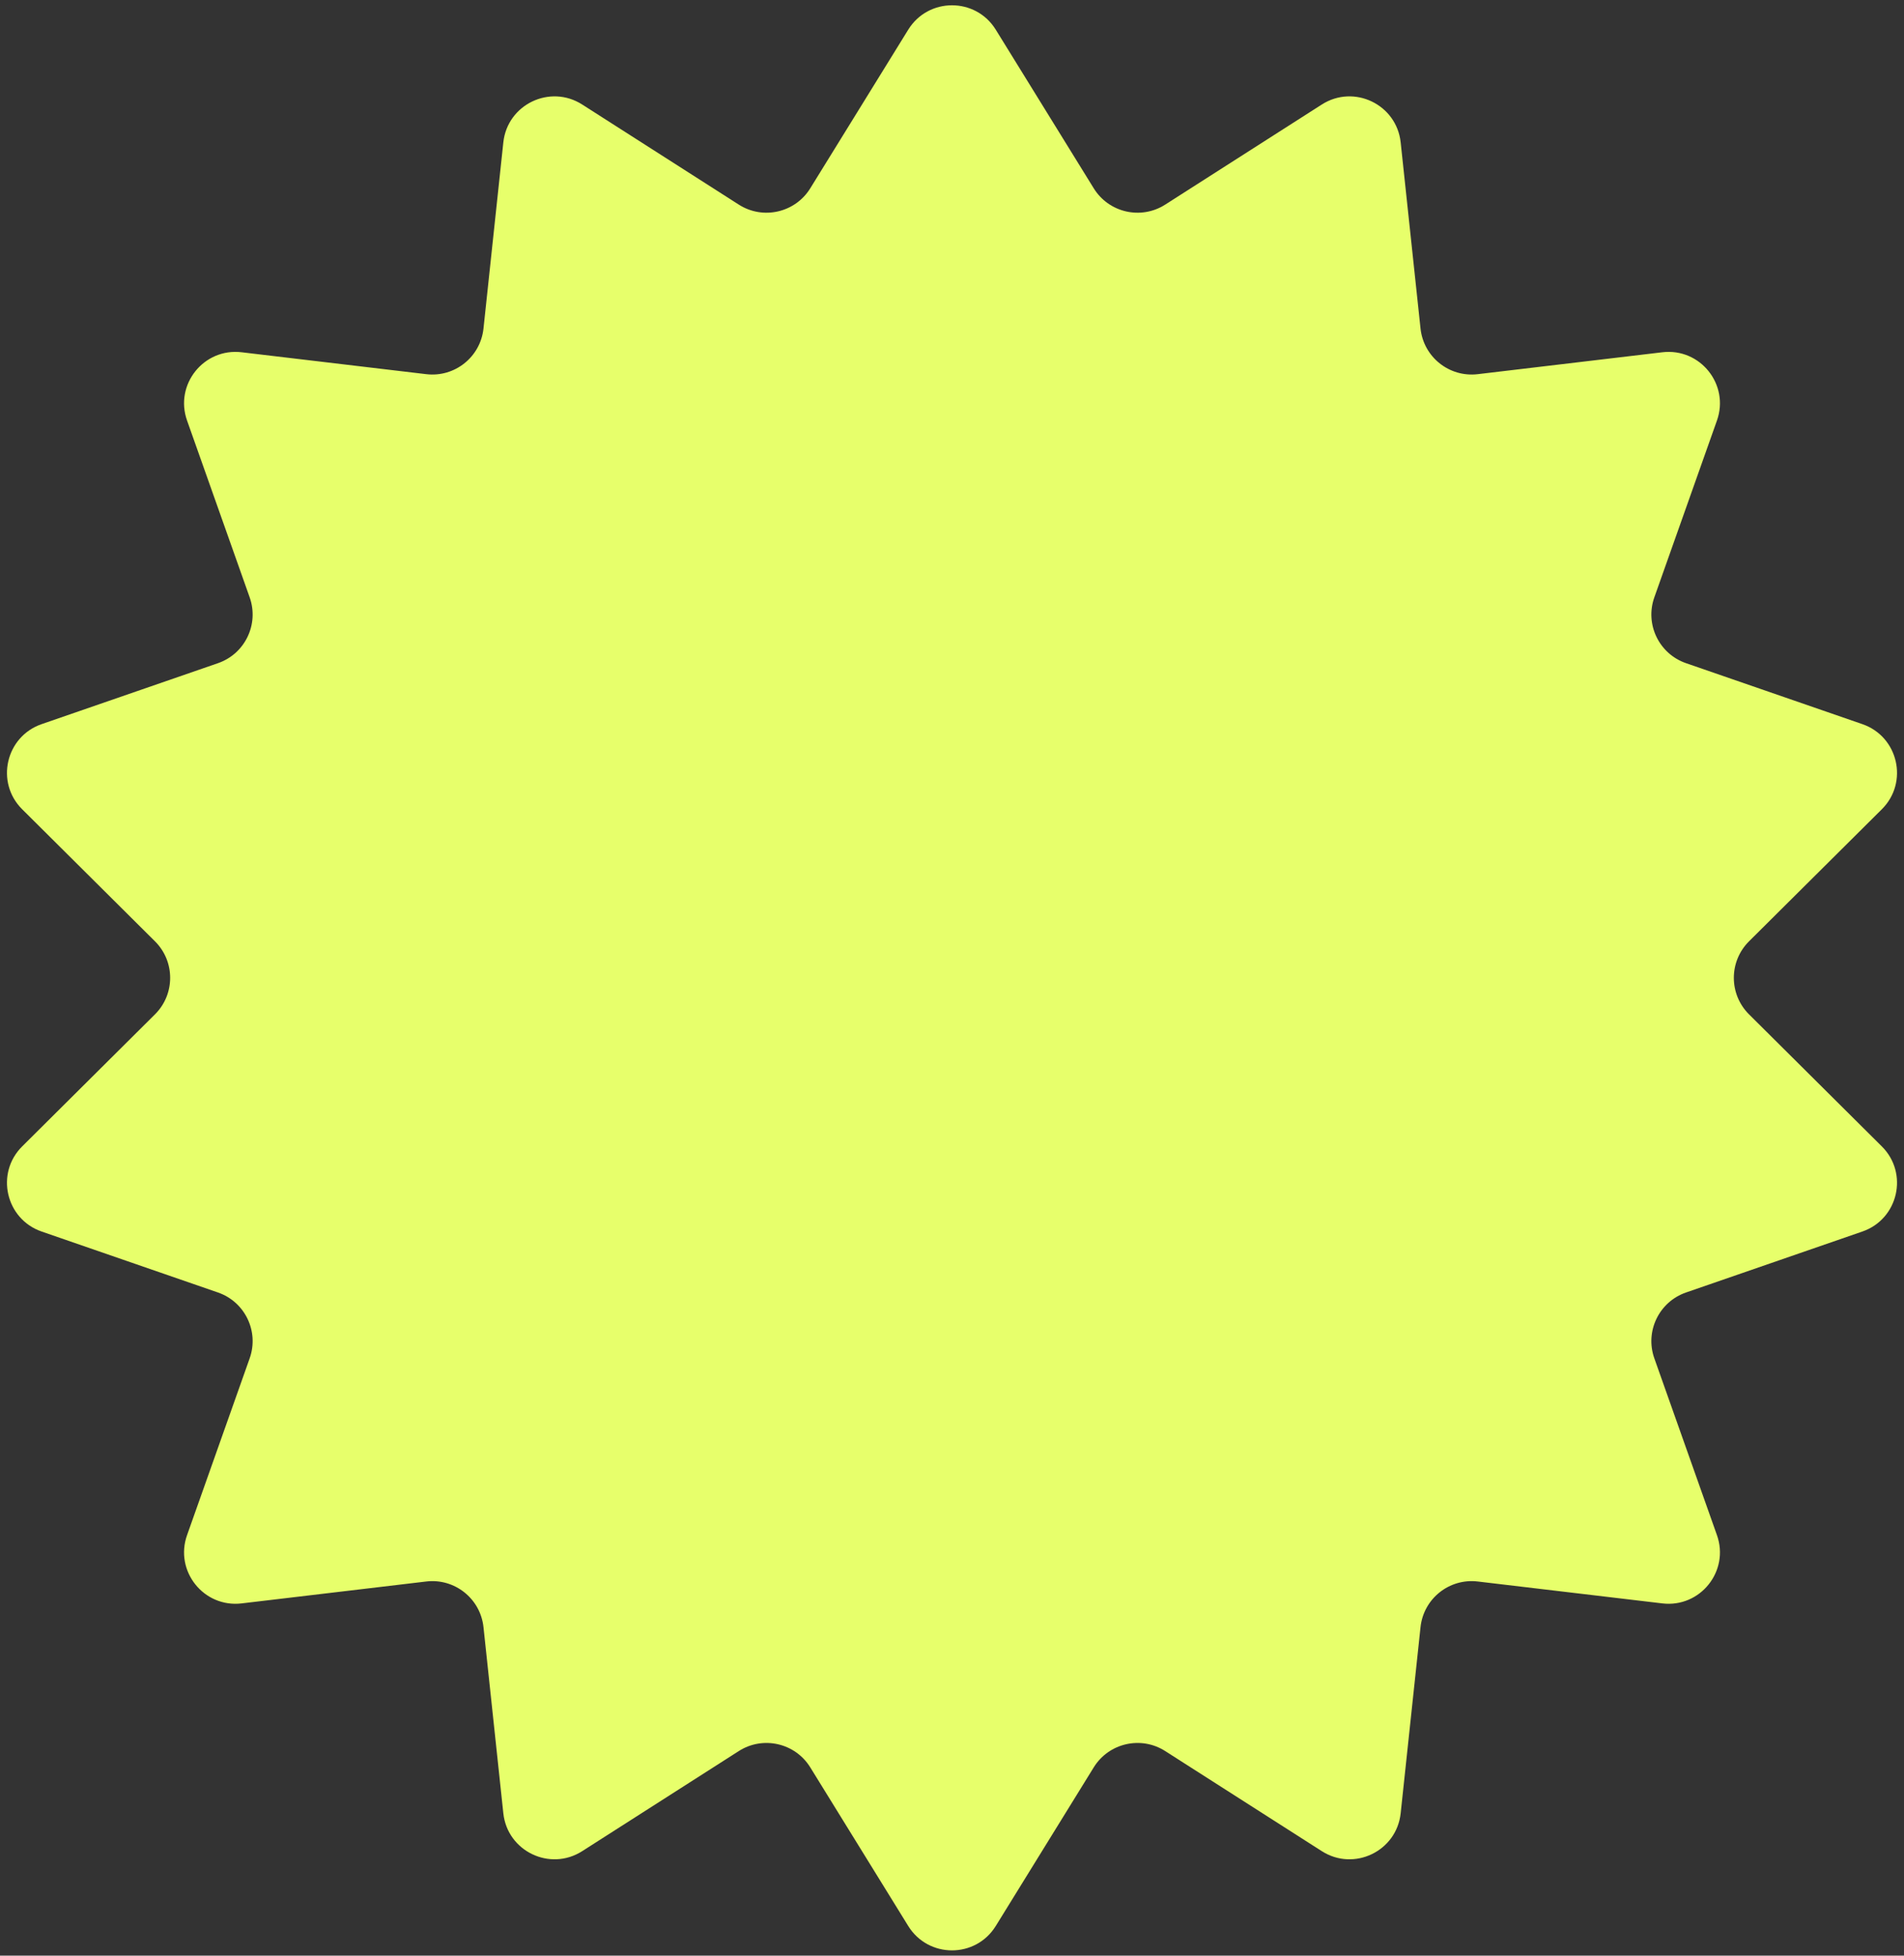 <svg xmlns="http://www.w3.org/2000/svg" width="185" height="190" viewBox="0 0 185 190" fill="none"><rect x="0" y="0" width="185" height="190" fill="#333333" stroke="none"/><path d="M88.246 2.886C90.2 -0.277 94.8 -0.277 96.754 2.886L106.27 18.292C107.737 20.667 110.865 21.381 113.217 19.878L128.43 10.155C131.56 8.155 135.701 10.144 136.095 13.837L138.024 31.918C138.319 34.687 140.82 36.681 143.585 36.352L161.522 34.223C165.202 33.786 168.062 37.364 166.825 40.857L160.741 58.035C159.814 60.652 161.197 63.523 163.821 64.43L180.954 70.352C184.45 71.56 185.469 76.015 182.846 78.623L169.941 91.454C167.975 93.409 167.975 96.591 169.941 98.546L182.846 111.377C185.469 113.985 184.45 118.44 180.954 119.648L163.821 125.57C161.197 126.477 159.814 129.348 160.741 131.965L166.825 149.143C168.062 152.636 165.202 156.214 161.522 155.777L143.585 153.648C140.82 153.319 138.319 155.313 138.024 158.082L136.095 176.163C135.701 179.856 131.56 181.846 128.43 179.845L113.217 170.123C110.865 168.619 107.737 169.333 106.27 171.708L96.754 187.114C94.8 190.277 90.2 190.277 88.246 187.114L78.73 171.708C77.263 169.333 74.135 168.619 71.783 170.123L56.57 179.845C53.44 181.846 49.299 179.856 48.905 176.163L46.977 158.082C46.681 155.313 44.18 153.319 41.415 153.648L23.478 155.777C19.798 156.214 16.938 152.636 18.175 149.143L24.259 131.965C25.186 129.348 23.803 126.477 21.179 125.57L4.046 119.648C0.55 118.44 -0.469 113.985 2.154 111.377L15.059 98.546C17.025 96.591 17.025 93.409 15.059 91.454L2.154 78.623C-0.469 76.015 0.55 71.56 4.046 70.352L21.179 64.43C23.803 63.523 25.186 60.652 24.259 58.035L18.175 40.857C16.938 37.364 19.798 33.786 23.478 34.223L41.415 36.352C44.18 36.681 46.681 34.687 46.977 31.918L48.905 13.837C49.299 10.144 53.44 8.155 56.57 10.155L71.783 19.878C74.135 21.381 77.263 20.667 78.73 18.292L88.246 2.886Z" fill="#E7FF6B"></path></svg>